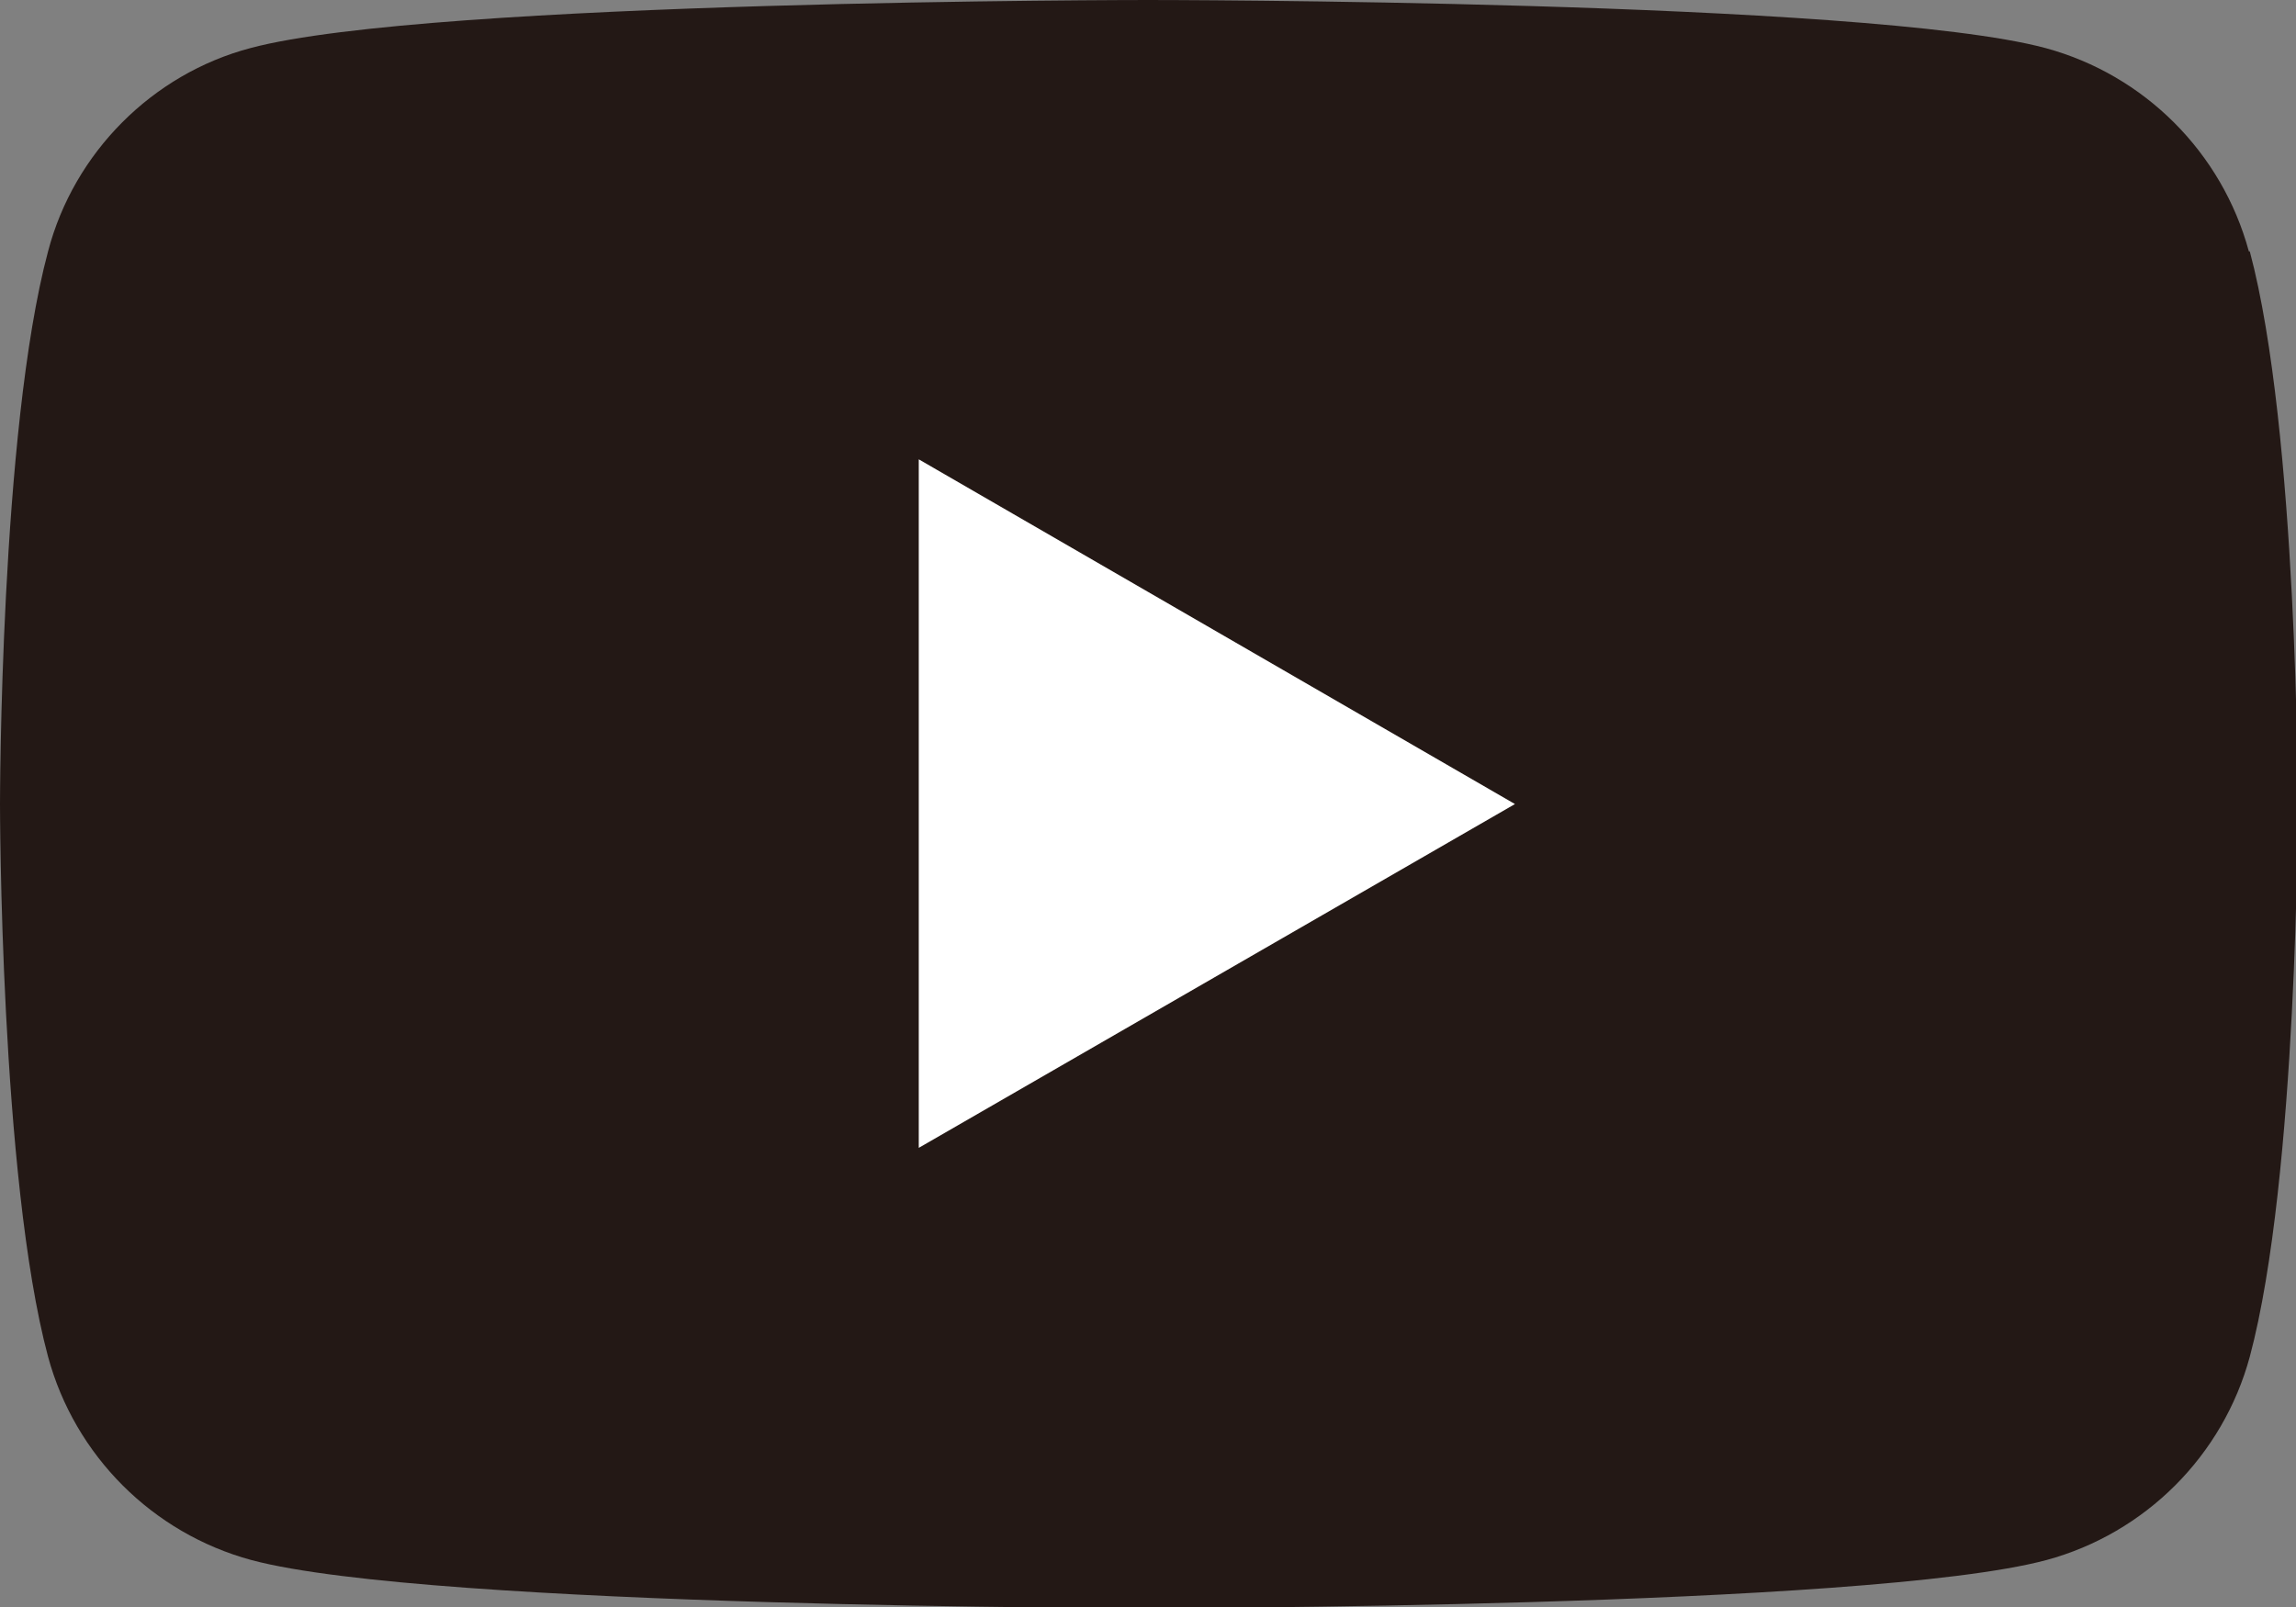<?xml version="1.0" encoding="UTF-8"?><svg id="_レイヤー_2" xmlns="http://www.w3.org/2000/svg" viewBox="0 0 24.84 17.39"><rect x="0" y="0" width="24.84" height="17.39" fill="#808080" stroke="none"/><defs><style>.cls-1{fill:#231815;}.cls-2{fill:#fff;}</style></defs><g id="design"><path class="cls-1" d="M24.33,2.72c-.29-1.07-1.13-1.91-2.2-2.2-1.94-.52-9.71-.52-9.71-.52,0,0-7.77,0-9.71.52C1.65.8.8,1.65.52,2.72c-.52,1.94-.52,5.98-.52,5.98,0,0,0,4.04.52,5.98.29,1.07,1.13,1.91,2.2,2.2,1.94.52,9.71.52,9.71.52,0,0,7.77,0,9.71-.52,1.07-.29,1.91-1.13,2.2-2.2.52-1.94.52-5.98.52-5.98,0,0,0-4.04-.52-5.98Z"/><polygon class="cls-2" points="9.94 12.42 16.39 8.7 9.94 4.97 9.94 12.42"/></g></svg>